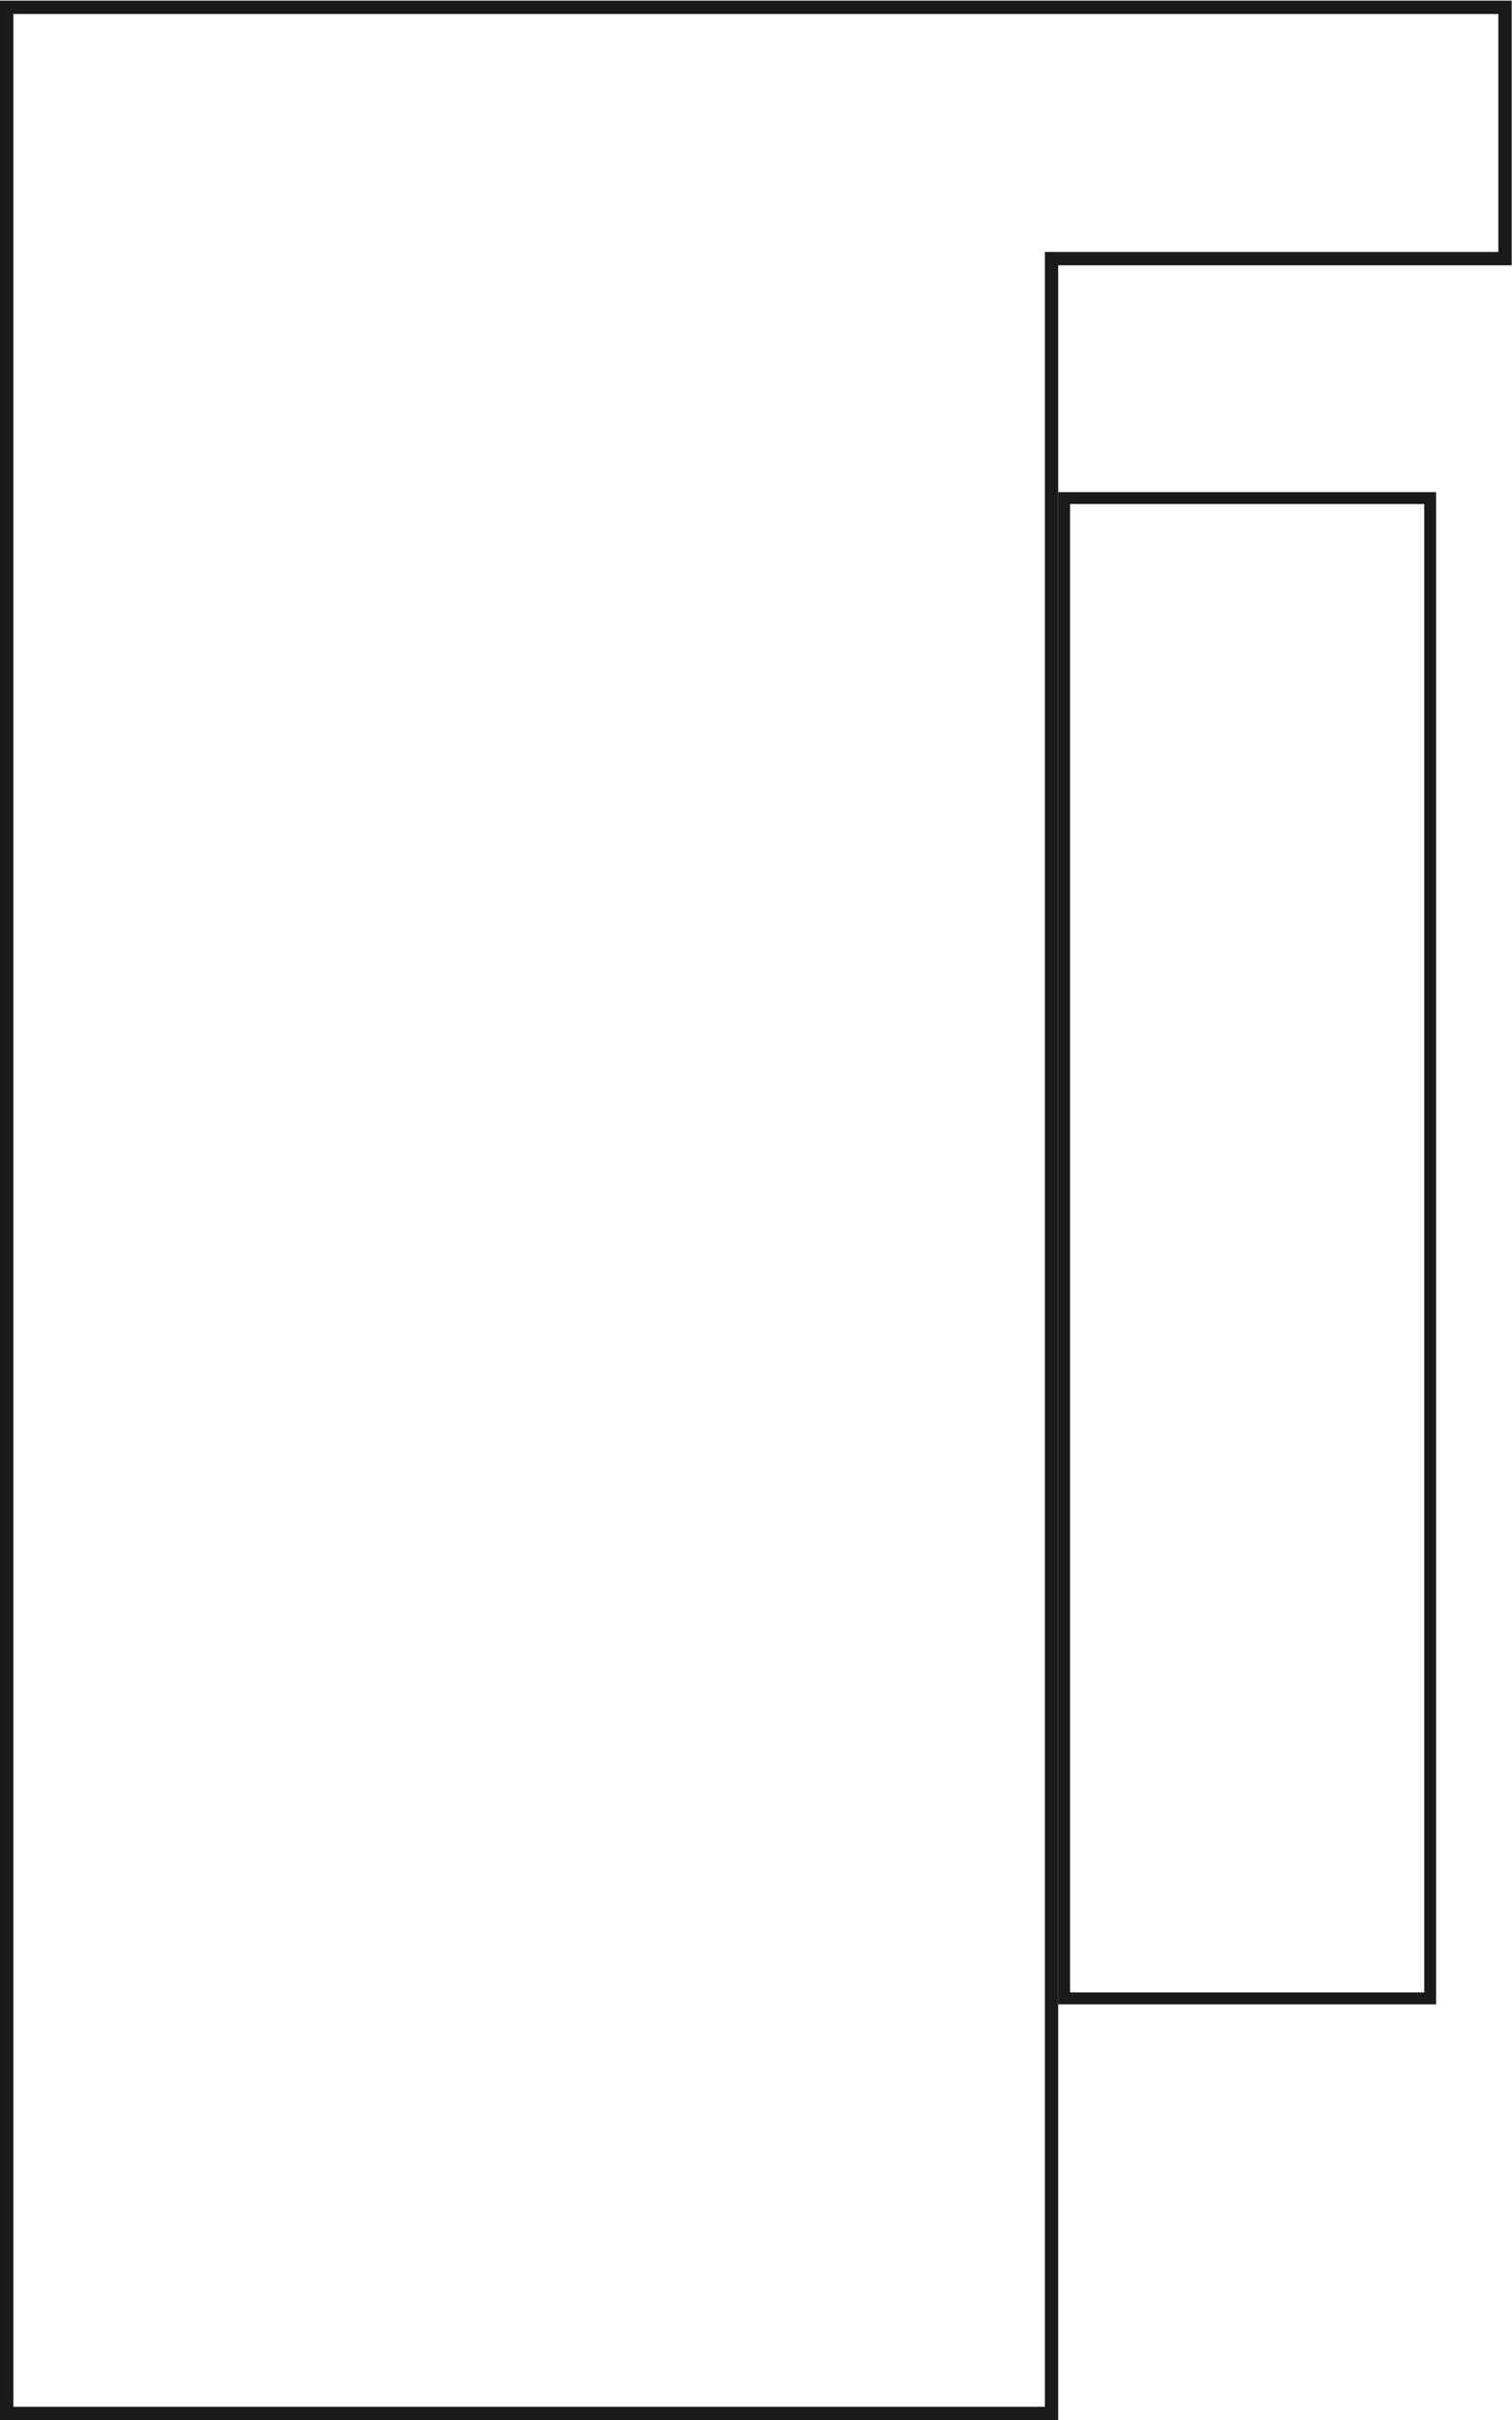 <?xml version="1.0" encoding="UTF-8" standalone="no"?>
<!-- Created with Inkscape (http://www.inkscape.org/) -->

<svg
   version="1.1"
   id="svg2"
   xml:space="preserve"
   width="75.587"
   height="120.947"
   viewBox="0 0 75.587 120.947"
   xmlns="http://www.w3.org/2000/svg"
   xmlns:svg="http://www.w3.org/2000/svg"><defs
     id="defs6" /><g
     id="g8"
     transform="matrix(1.333,0,0,-1.333,0,120.947)"><g
       id="g10"
       transform="scale(0.1)"><path
         d="M 566.93,907.086 H 0 V 0 H 396.852 V 807.871 H 566.93 v 99.215 z m -5,-5 V 812.871 H 391.852 V 5 H 5 v 897.086 h 556.93"
         style="fill:#1b191a;fill-opacity:1;fill-rule:nonzero;stroke:none"
         id="path12" /><path
         d="M 538.582,722.832 H 396.852 V 155.906 h 141.73 v 566.926 z m -4.453,-4.453 V 160.359 H 401.305 v 558.02 h 132.824"
         style="fill:#1b191a;fill-opacity:1;fill-rule:nonzero;stroke:none"
         id="path14" /></g></g></svg>

